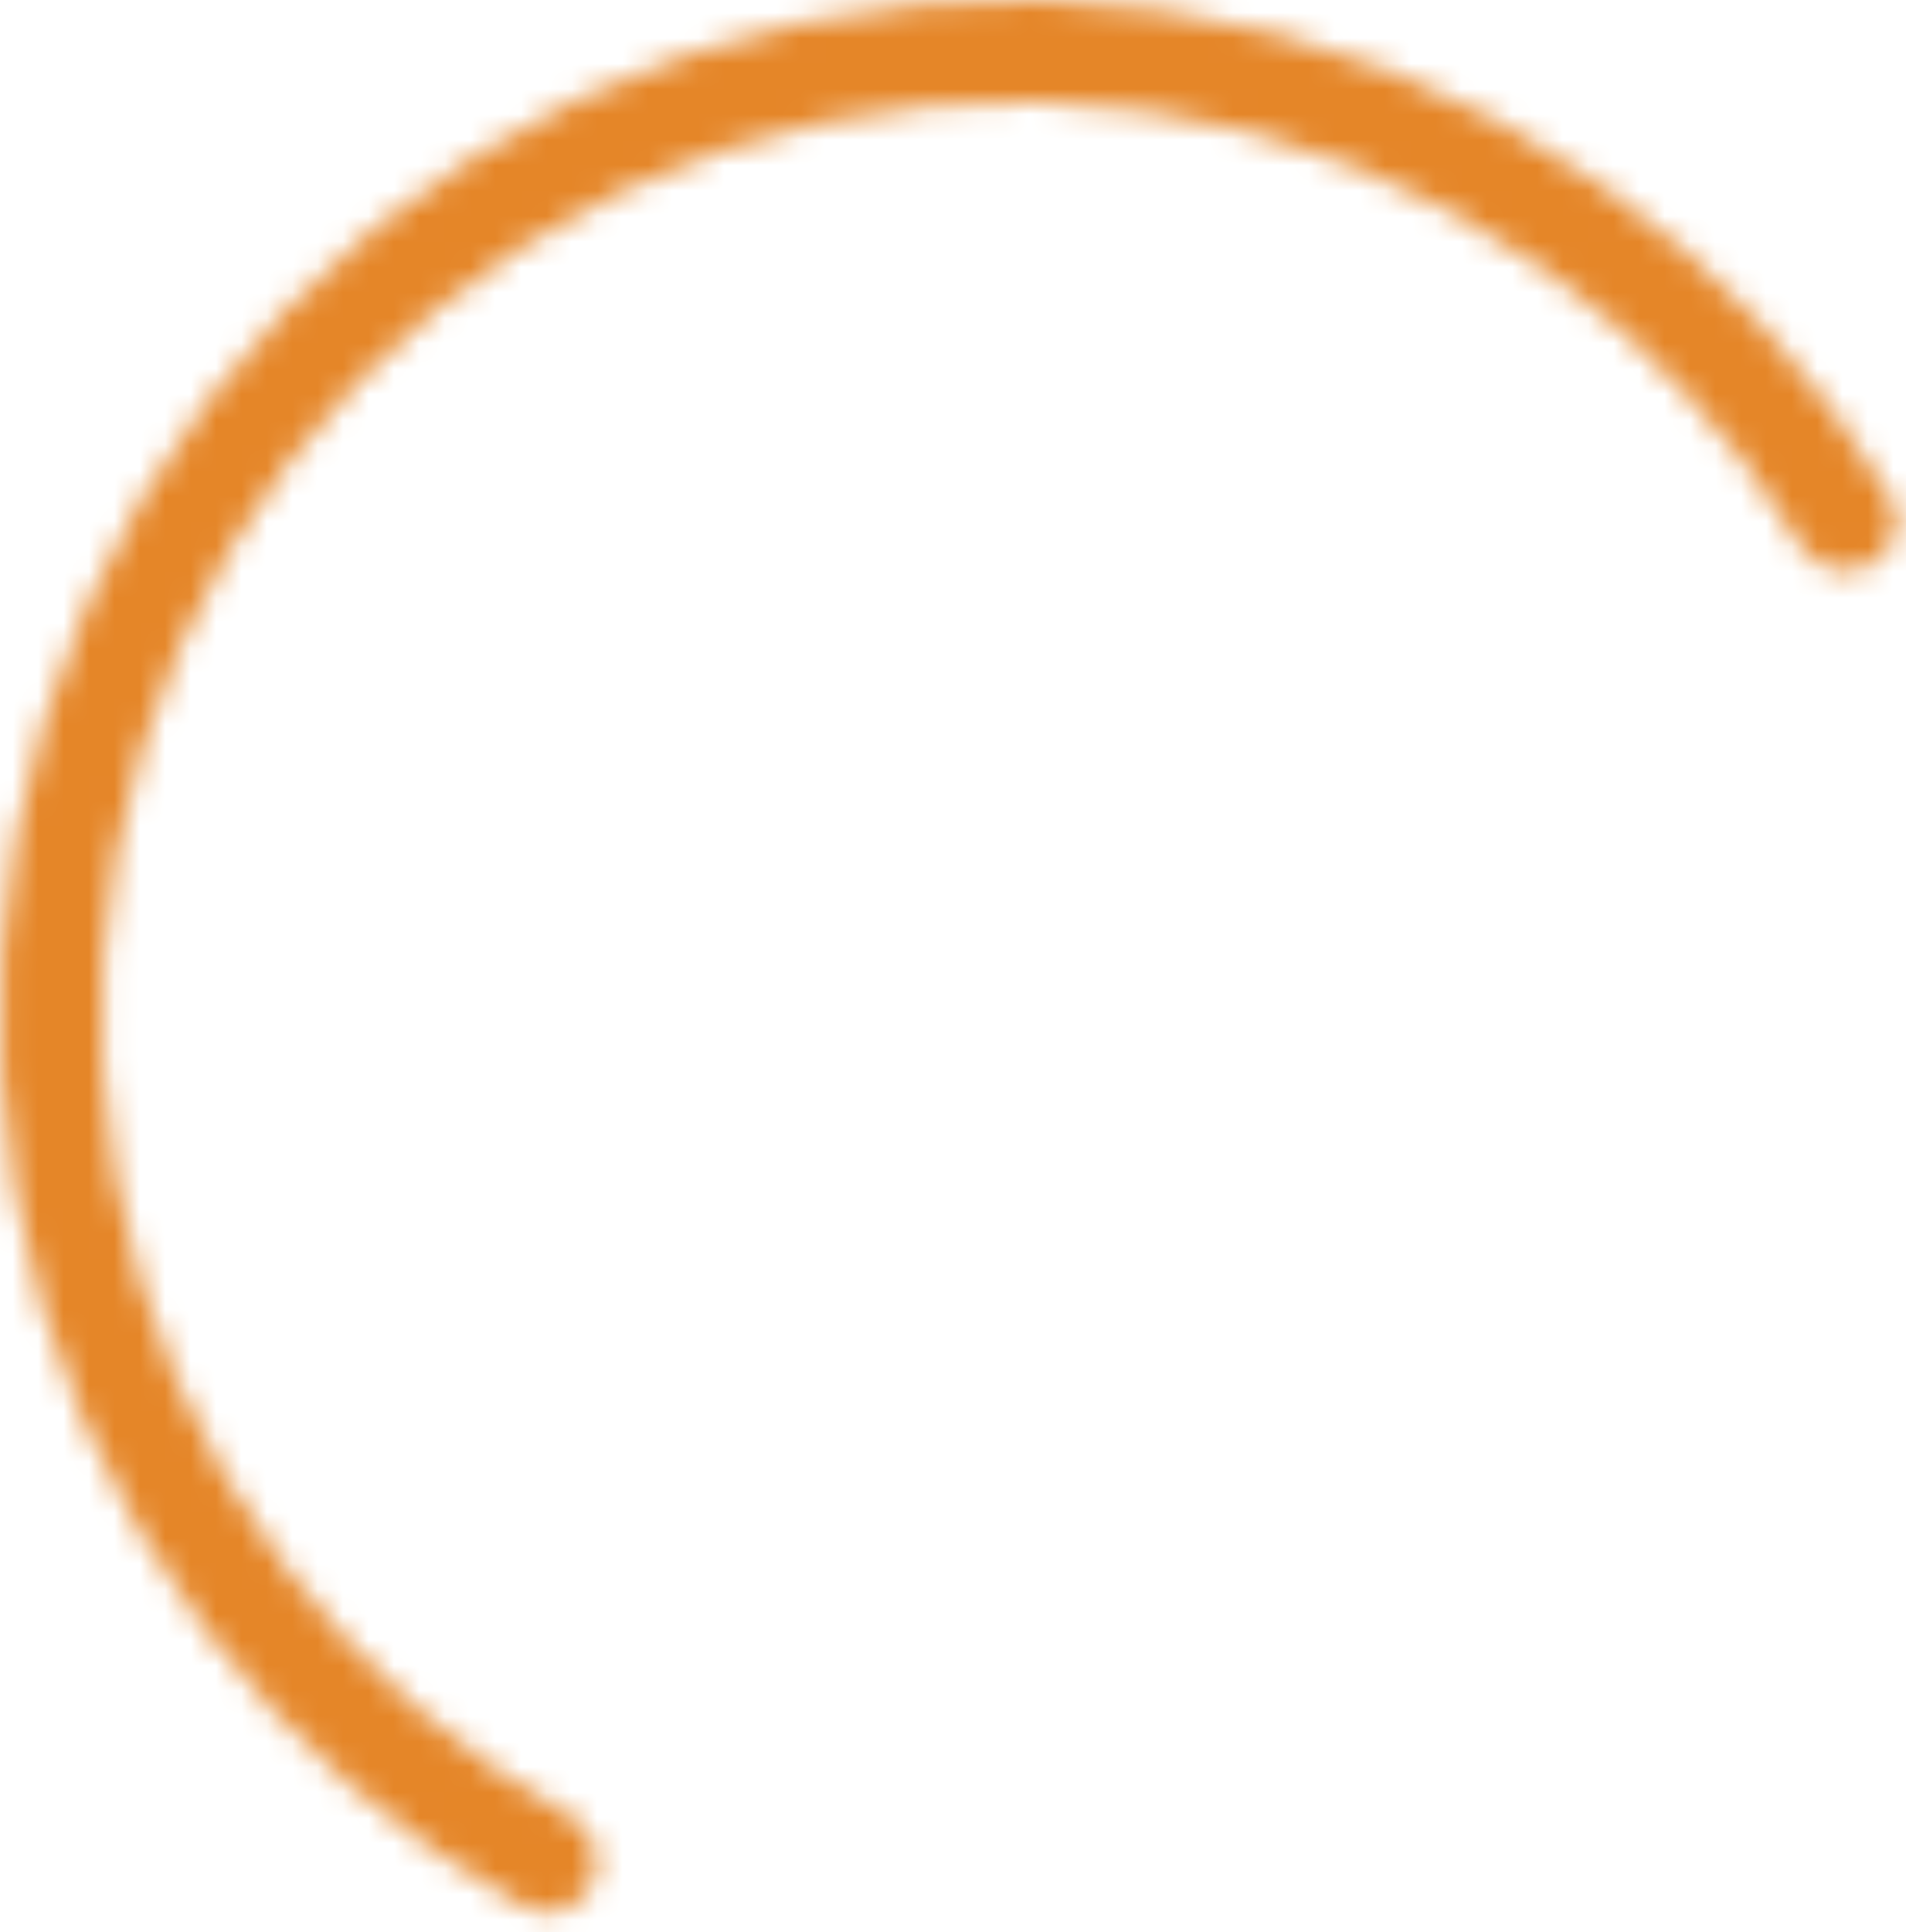 <svg width="75" height="76" viewBox="0 0 75 76" fill="none" xmlns="http://www.w3.org/2000/svg">
<mask id="path-1-inside-1_89_81" fill="white">
<path d="M73.585 22.223C74.562 21.706 74.938 20.493 74.374 19.544C71.494 14.706 67.622 10.523 63.004 7.277C57.84 3.647 51.89 1.29 45.641 0.4C39.392 -0.49 33.02 0.111 27.048 2.155C21.076 4.199 15.672 7.627 11.278 12.16C6.885 16.692 3.627 22.201 1.77 28.234C-0.087 34.267 -0.49 40.654 0.595 46.872C1.679 53.091 4.22 58.964 8.01 64.013C11.398 68.527 15.699 72.267 20.625 74.994C21.591 75.529 22.792 75.115 23.278 74.123C23.764 73.131 23.351 71.938 22.387 71.397C18.028 68.952 14.218 65.621 11.209 61.611C7.798 57.068 5.511 51.782 4.535 46.185C3.559 40.588 3.922 34.84 5.593 29.41C7.264 23.98 10.197 19.023 14.151 14.944C18.105 10.865 22.968 7.779 28.343 5.939C33.718 4.1 39.453 3.559 45.077 4.36C50.701 5.161 56.056 7.282 60.704 10.549C64.805 13.432 68.253 17.136 70.833 21.418C71.404 22.364 72.609 22.74 73.585 22.223Z"/>
</mask>
<path d="M73.585 22.223C74.562 21.706 74.938 20.493 74.374 19.544C71.494 14.706 67.622 10.523 63.004 7.277C57.84 3.647 51.89 1.29 45.641 0.4C39.392 -0.49 33.02 0.111 27.048 2.155C21.076 4.199 15.672 7.627 11.278 12.16C6.885 16.692 3.627 22.201 1.77 28.234C-0.087 34.267 -0.49 40.654 0.595 46.872C1.679 53.091 4.22 58.964 8.01 64.013C11.398 68.527 15.699 72.267 20.625 74.994C21.591 75.529 22.792 75.115 23.278 74.123C23.764 73.131 23.351 71.938 22.387 71.397C18.028 68.952 14.218 65.621 11.209 61.611C7.798 57.068 5.511 51.782 4.535 46.185C3.559 40.588 3.922 34.84 5.593 29.41C7.264 23.98 10.197 19.023 14.151 14.944C18.105 10.865 22.968 7.779 28.343 5.939C33.718 4.1 39.453 3.559 45.077 4.36C50.701 5.161 56.056 7.282 60.704 10.549C64.805 13.432 68.253 17.136 70.833 21.418C71.404 22.364 72.609 22.74 73.585 22.223Z" fill="#071B5E" stroke="#E58628" stroke-width="8" mask="url(#path-1-inside-1_89_81)"/>
</svg>

